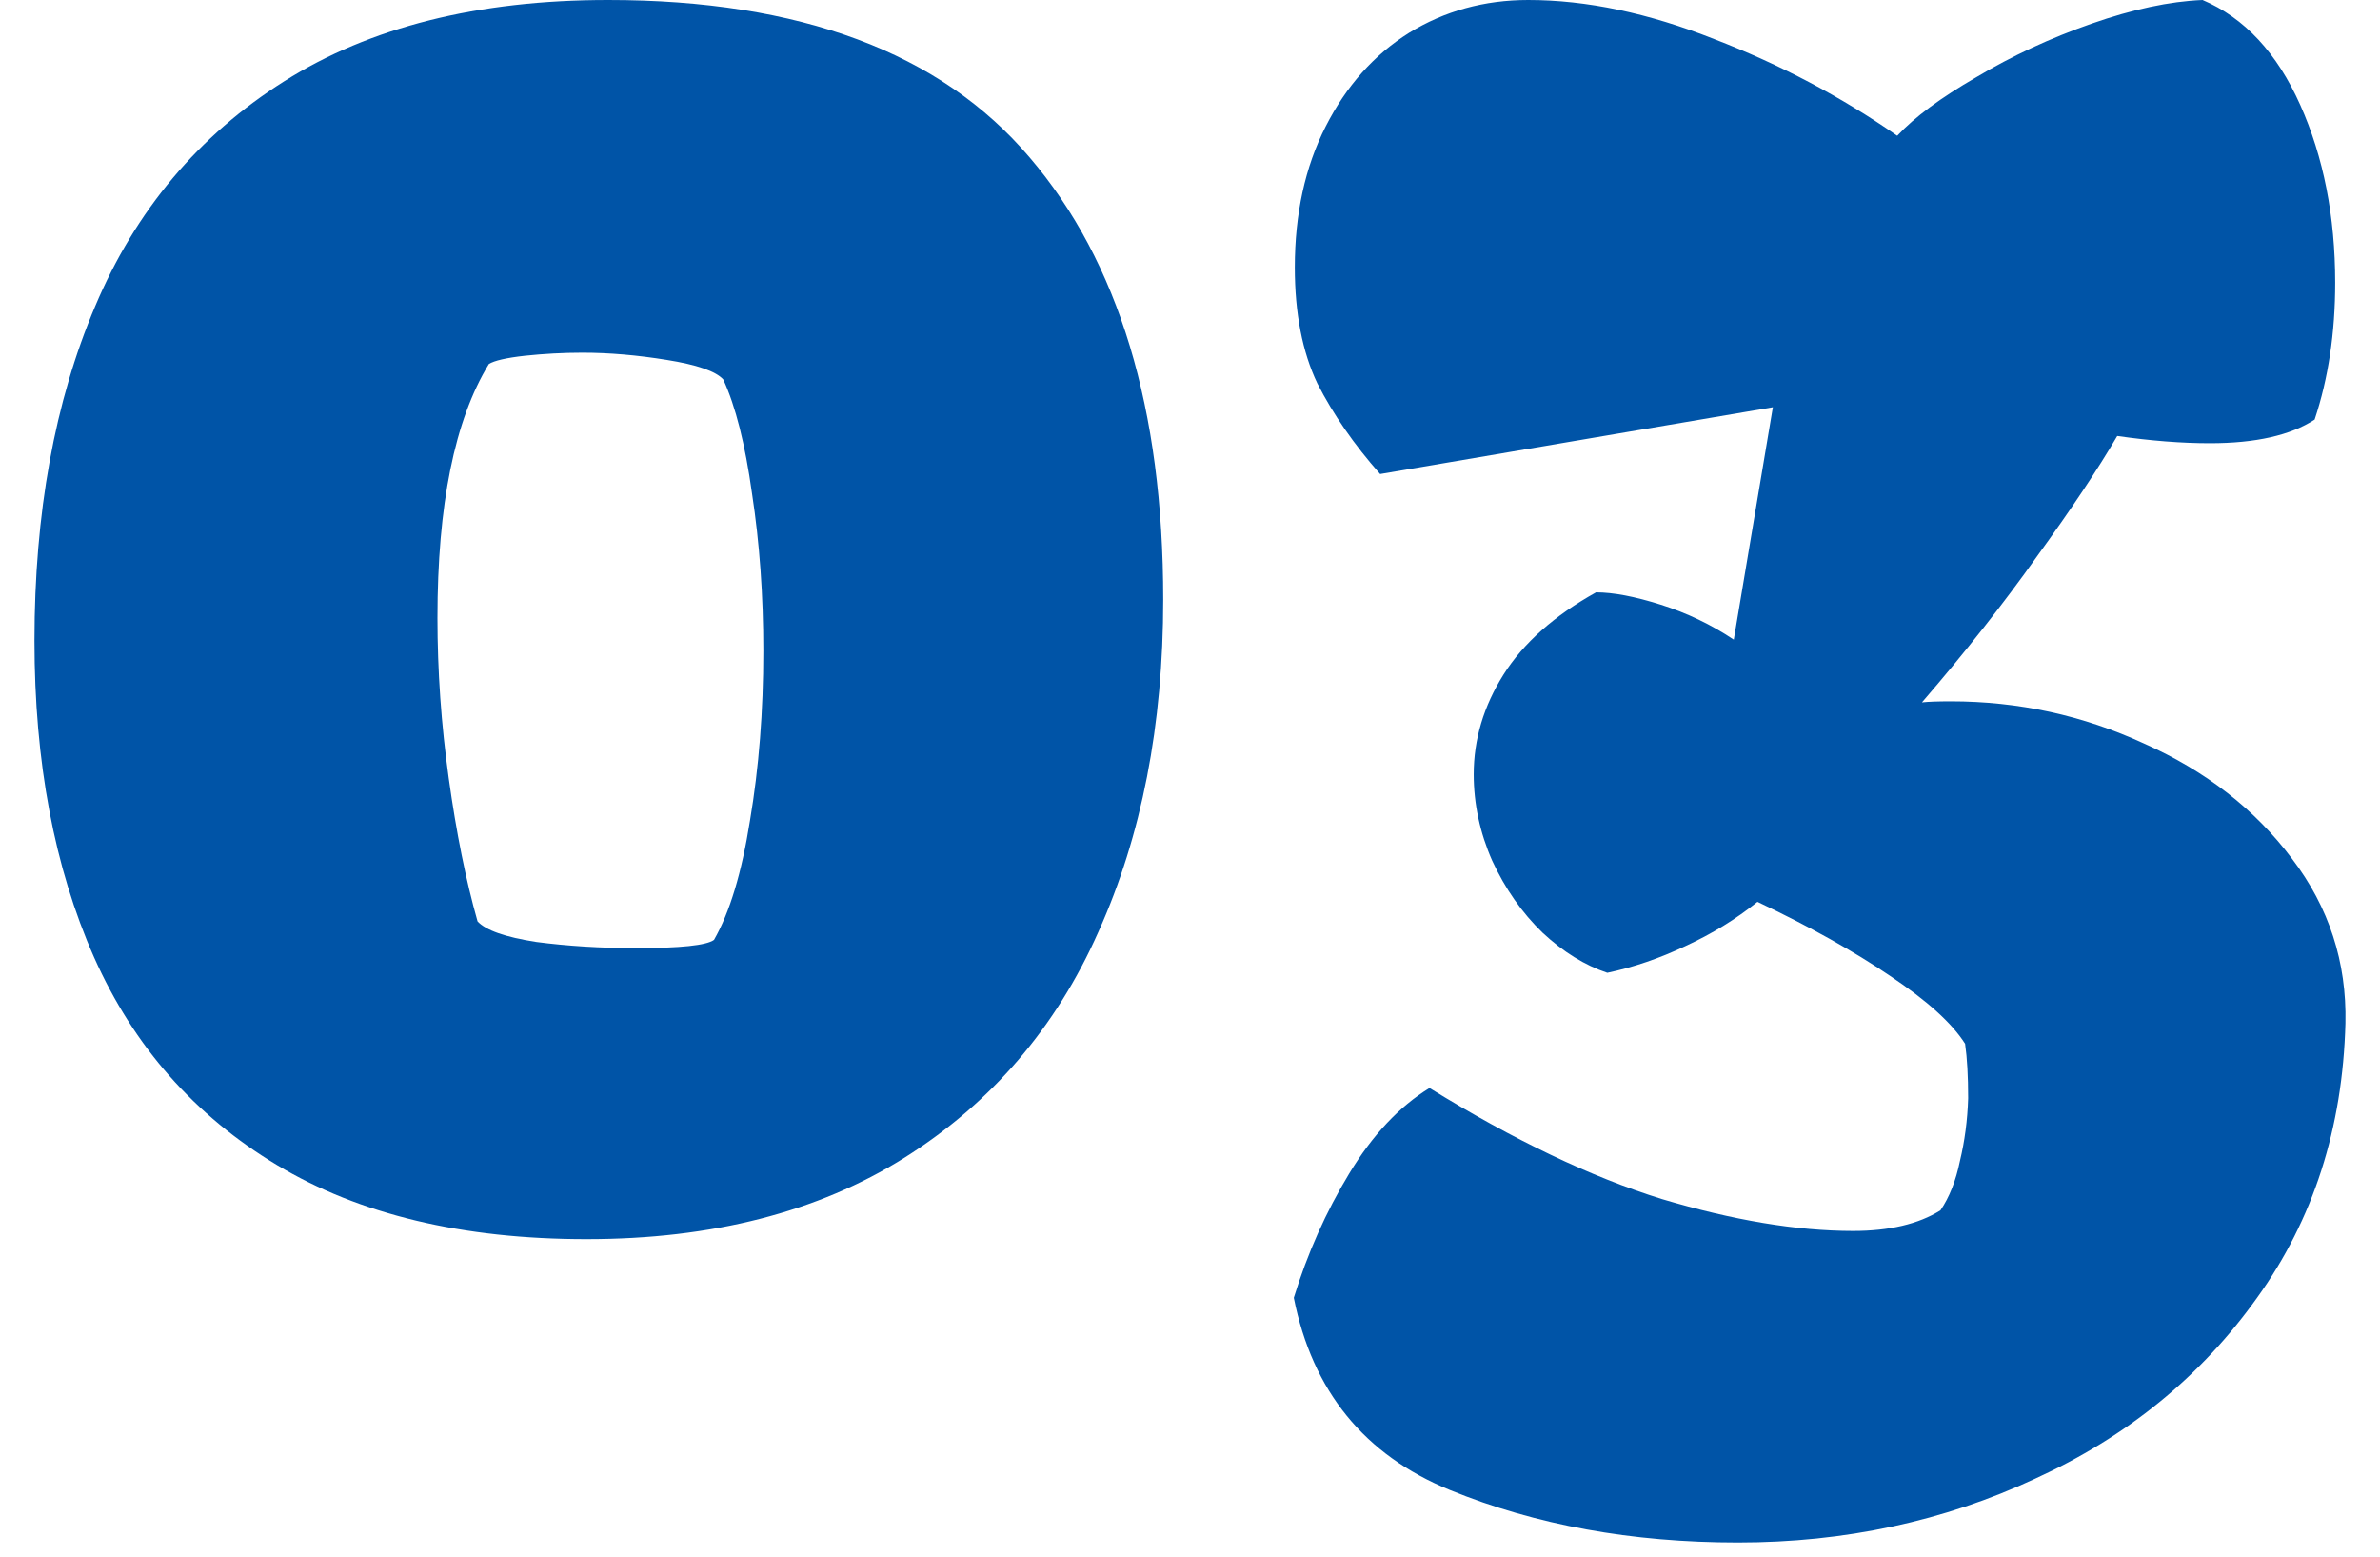 <svg width="52" height="34" viewBox="0 0 52 34" fill="none" xmlns="http://www.w3.org/2000/svg">
<path d="M31.233 23.764C33.075 24.902 34.767 25.71 36.309 26.189C37.866 26.654 39.259 26.886 40.487 26.886C41.28 26.886 41.917 26.736 42.396 26.436C42.59 26.152 42.733 25.793 42.822 25.358C42.927 24.924 42.987 24.467 43.002 23.988C43.002 23.509 42.98 23.112 42.935 22.798C42.65 22.349 42.104 21.855 41.295 21.315C40.502 20.776 39.536 20.237 38.398 19.698C37.934 20.073 37.409 20.395 36.825 20.664C36.256 20.934 35.687 21.128 35.118 21.248C34.624 21.083 34.153 20.791 33.703 20.372C33.254 19.938 32.887 19.414 32.603 18.8C32.333 18.186 32.199 17.557 32.199 16.913C32.199 16.149 32.416 15.423 32.85 14.734C33.284 14.046 33.958 13.447 34.871 12.938C35.246 12.938 35.717 13.027 36.286 13.207C36.855 13.387 37.387 13.641 37.881 13.971L38.735 8.895L30.154 10.354C29.585 9.711 29.129 9.052 28.784 8.378C28.455 7.689 28.29 6.843 28.29 5.84C28.29 4.672 28.515 3.646 28.964 2.763C29.413 1.879 30.02 1.198 30.783 0.719C31.562 0.24 32.431 0 33.389 0C34.662 0 36.017 0.285 37.454 0.854C38.892 1.408 40.224 2.111 41.452 2.965C41.827 2.561 42.403 2.134 43.182 1.685C43.961 1.22 44.799 0.831 45.697 0.517C46.596 0.202 47.404 0.03 48.123 0C49.037 0.389 49.748 1.153 50.257 2.291C50.766 3.429 51.021 4.724 51.021 6.177C51.021 7.27 50.871 8.266 50.572 9.164C50.047 9.508 49.284 9.681 48.281 9.681C47.667 9.681 46.993 9.628 46.259 9.523C45.84 10.242 45.256 11.118 44.507 12.151C43.773 13.185 42.935 14.248 41.992 15.341C42.126 15.326 42.336 15.318 42.62 15.318C44.103 15.318 45.51 15.625 46.843 16.239C48.191 16.838 49.269 17.677 50.077 18.755C50.886 19.818 51.275 21.016 51.245 22.349C51.185 24.64 50.542 26.639 49.314 28.346C48.086 30.068 46.469 31.385 44.462 32.299C42.471 33.227 40.307 33.691 37.971 33.691C35.65 33.691 33.554 33.31 31.682 32.546C29.81 31.782 28.672 30.382 28.268 28.346C28.567 27.372 28.972 26.466 29.481 25.628C29.99 24.789 30.574 24.168 31.233 23.764Z" fill="#0054A7"/>
<path d="M13.286 0C17.479 0 20.549 1.146 22.495 3.437C24.442 5.713 25.415 8.932 25.415 13.095C25.415 15.835 24.944 18.253 24 20.35C23.072 22.446 21.657 24.093 19.755 25.291C17.868 26.474 15.555 27.065 12.815 27.065C10.104 27.065 7.851 26.526 6.054 25.448C4.257 24.37 2.924 22.858 2.056 20.911C1.187 18.95 0.753 16.644 0.753 13.993C0.753 11.208 1.195 8.775 2.078 6.693C2.962 4.597 4.339 2.957 6.211 1.774C8.083 0.591 10.441 0 13.286 0ZM13.893 20.709C14.866 20.709 15.435 20.649 15.6 20.529C15.944 19.93 16.206 19.062 16.386 17.924C16.581 16.771 16.678 15.536 16.678 14.218C16.678 13.005 16.596 11.859 16.431 10.781C16.281 9.703 16.072 8.872 15.802 8.288C15.637 8.108 15.226 7.966 14.567 7.861C13.923 7.757 13.309 7.704 12.725 7.704C12.306 7.704 11.886 7.727 11.467 7.771C11.063 7.816 10.801 7.876 10.681 7.951C9.932 9.179 9.558 11.028 9.558 13.499C9.558 14.652 9.64 15.82 9.805 17.003C9.97 18.186 10.179 19.227 10.434 20.125C10.614 20.32 11.04 20.469 11.714 20.574C12.403 20.664 13.129 20.709 13.893 20.709Z" fill="#0054A7"/>
</svg>

